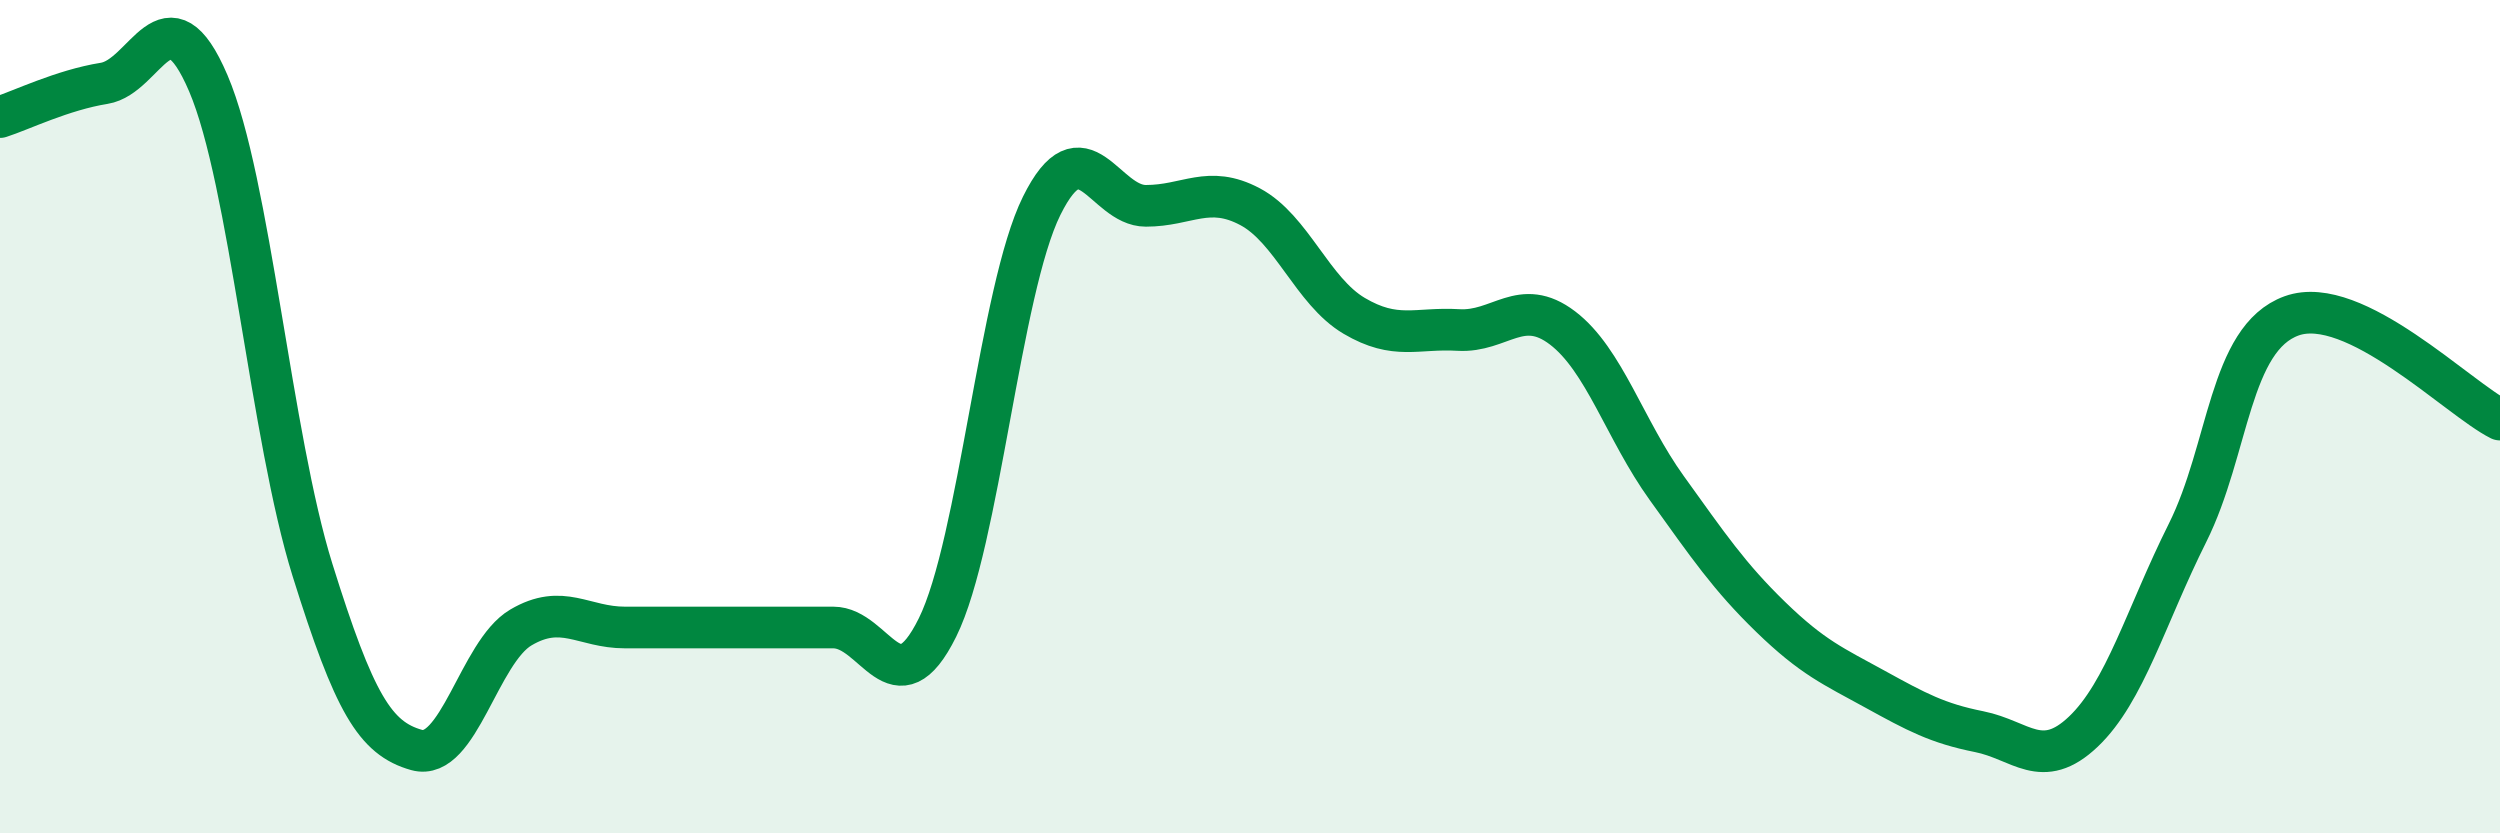 
    <svg width="60" height="20" viewBox="0 0 60 20" xmlns="http://www.w3.org/2000/svg">
      <path
        d="M 0,2.81 C 0.5,2.65 1.5,2.16 2.5,2 C 3.5,1.84 4,-0.34 5,2 C 6,4.34 6.5,10.48 7.5,13.68 C 8.5,16.88 9,17.72 10,18 C 11,18.28 11.5,15.65 12.5,15.06 C 13.5,14.47 14,15.06 15,15.06 C 16,15.06 16.5,15.06 17.5,15.06 C 18.5,15.06 19,15.06 20,15.06 C 21,15.06 21.5,17.08 22.5,15.06 C 23.5,13.04 24,6.96 25,4.94 C 26,2.92 26.5,4.94 27.5,4.94 C 28.5,4.94 29,4.43 30,4.96 C 31,5.49 31.5,6.99 32.5,7.58 C 33.5,8.17 34,7.86 35,7.92 C 36,7.98 36.5,7.11 37.5,7.87 C 38.5,8.63 39,10.32 40,11.71 C 41,13.1 41.5,13.84 42.5,14.81 C 43.5,15.78 44,15.99 45,16.54 C 46,17.09 46.5,17.36 47.5,17.56 C 48.5,17.76 49,18.51 50,17.56 C 51,16.61 51.5,14.79 52.5,12.79 C 53.5,10.79 53.5,8.12 55,7.58 C 56.5,7.04 59,9.57 60,10.07L60 20L0 20Z"
        fill="#008740"
        opacity="0.1"
        stroke-linecap="round"
        stroke-linejoin="round"
      />
      <path
        d="M 0,2.81 C 0.5,2.65 1.5,2.16 2.5,2 C 3.5,1.84 4,-0.34 5,2 C 6,4.34 6.5,10.48 7.5,13.68 C 8.5,16.88 9,17.72 10,18 C 11,18.28 11.5,15.65 12.5,15.06 C 13.5,14.47 14,15.06 15,15.06 C 16,15.06 16.5,15.06 17.5,15.06 C 18.5,15.06 19,15.06 20,15.06 C 21,15.06 21.5,17.08 22.5,15.06 C 23.5,13.04 24,6.96 25,4.94 C 26,2.92 26.5,4.94 27.5,4.94 C 28.5,4.94 29,4.43 30,4.96 C 31,5.49 31.5,6.99 32.5,7.58 C 33.5,8.17 34,7.86 35,7.92 C 36,7.98 36.5,7.11 37.5,7.87 C 38.5,8.63 39,10.32 40,11.71 C 41,13.1 41.5,13.84 42.5,14.81 C 43.5,15.78 44,15.99 45,16.54 C 46,17.09 46.5,17.36 47.5,17.56 C 48.5,17.76 49,18.51 50,17.56 C 51,16.61 51.5,14.79 52.5,12.79 C 53.5,10.79 53.5,8.12 55,7.58 C 56.5,7.04 59,9.57 60,10.07"
        stroke="#008740"
        stroke-width="1"
        fill="none"
        stroke-linecap="round"
        stroke-linejoin="round"
      />
    </svg>
  